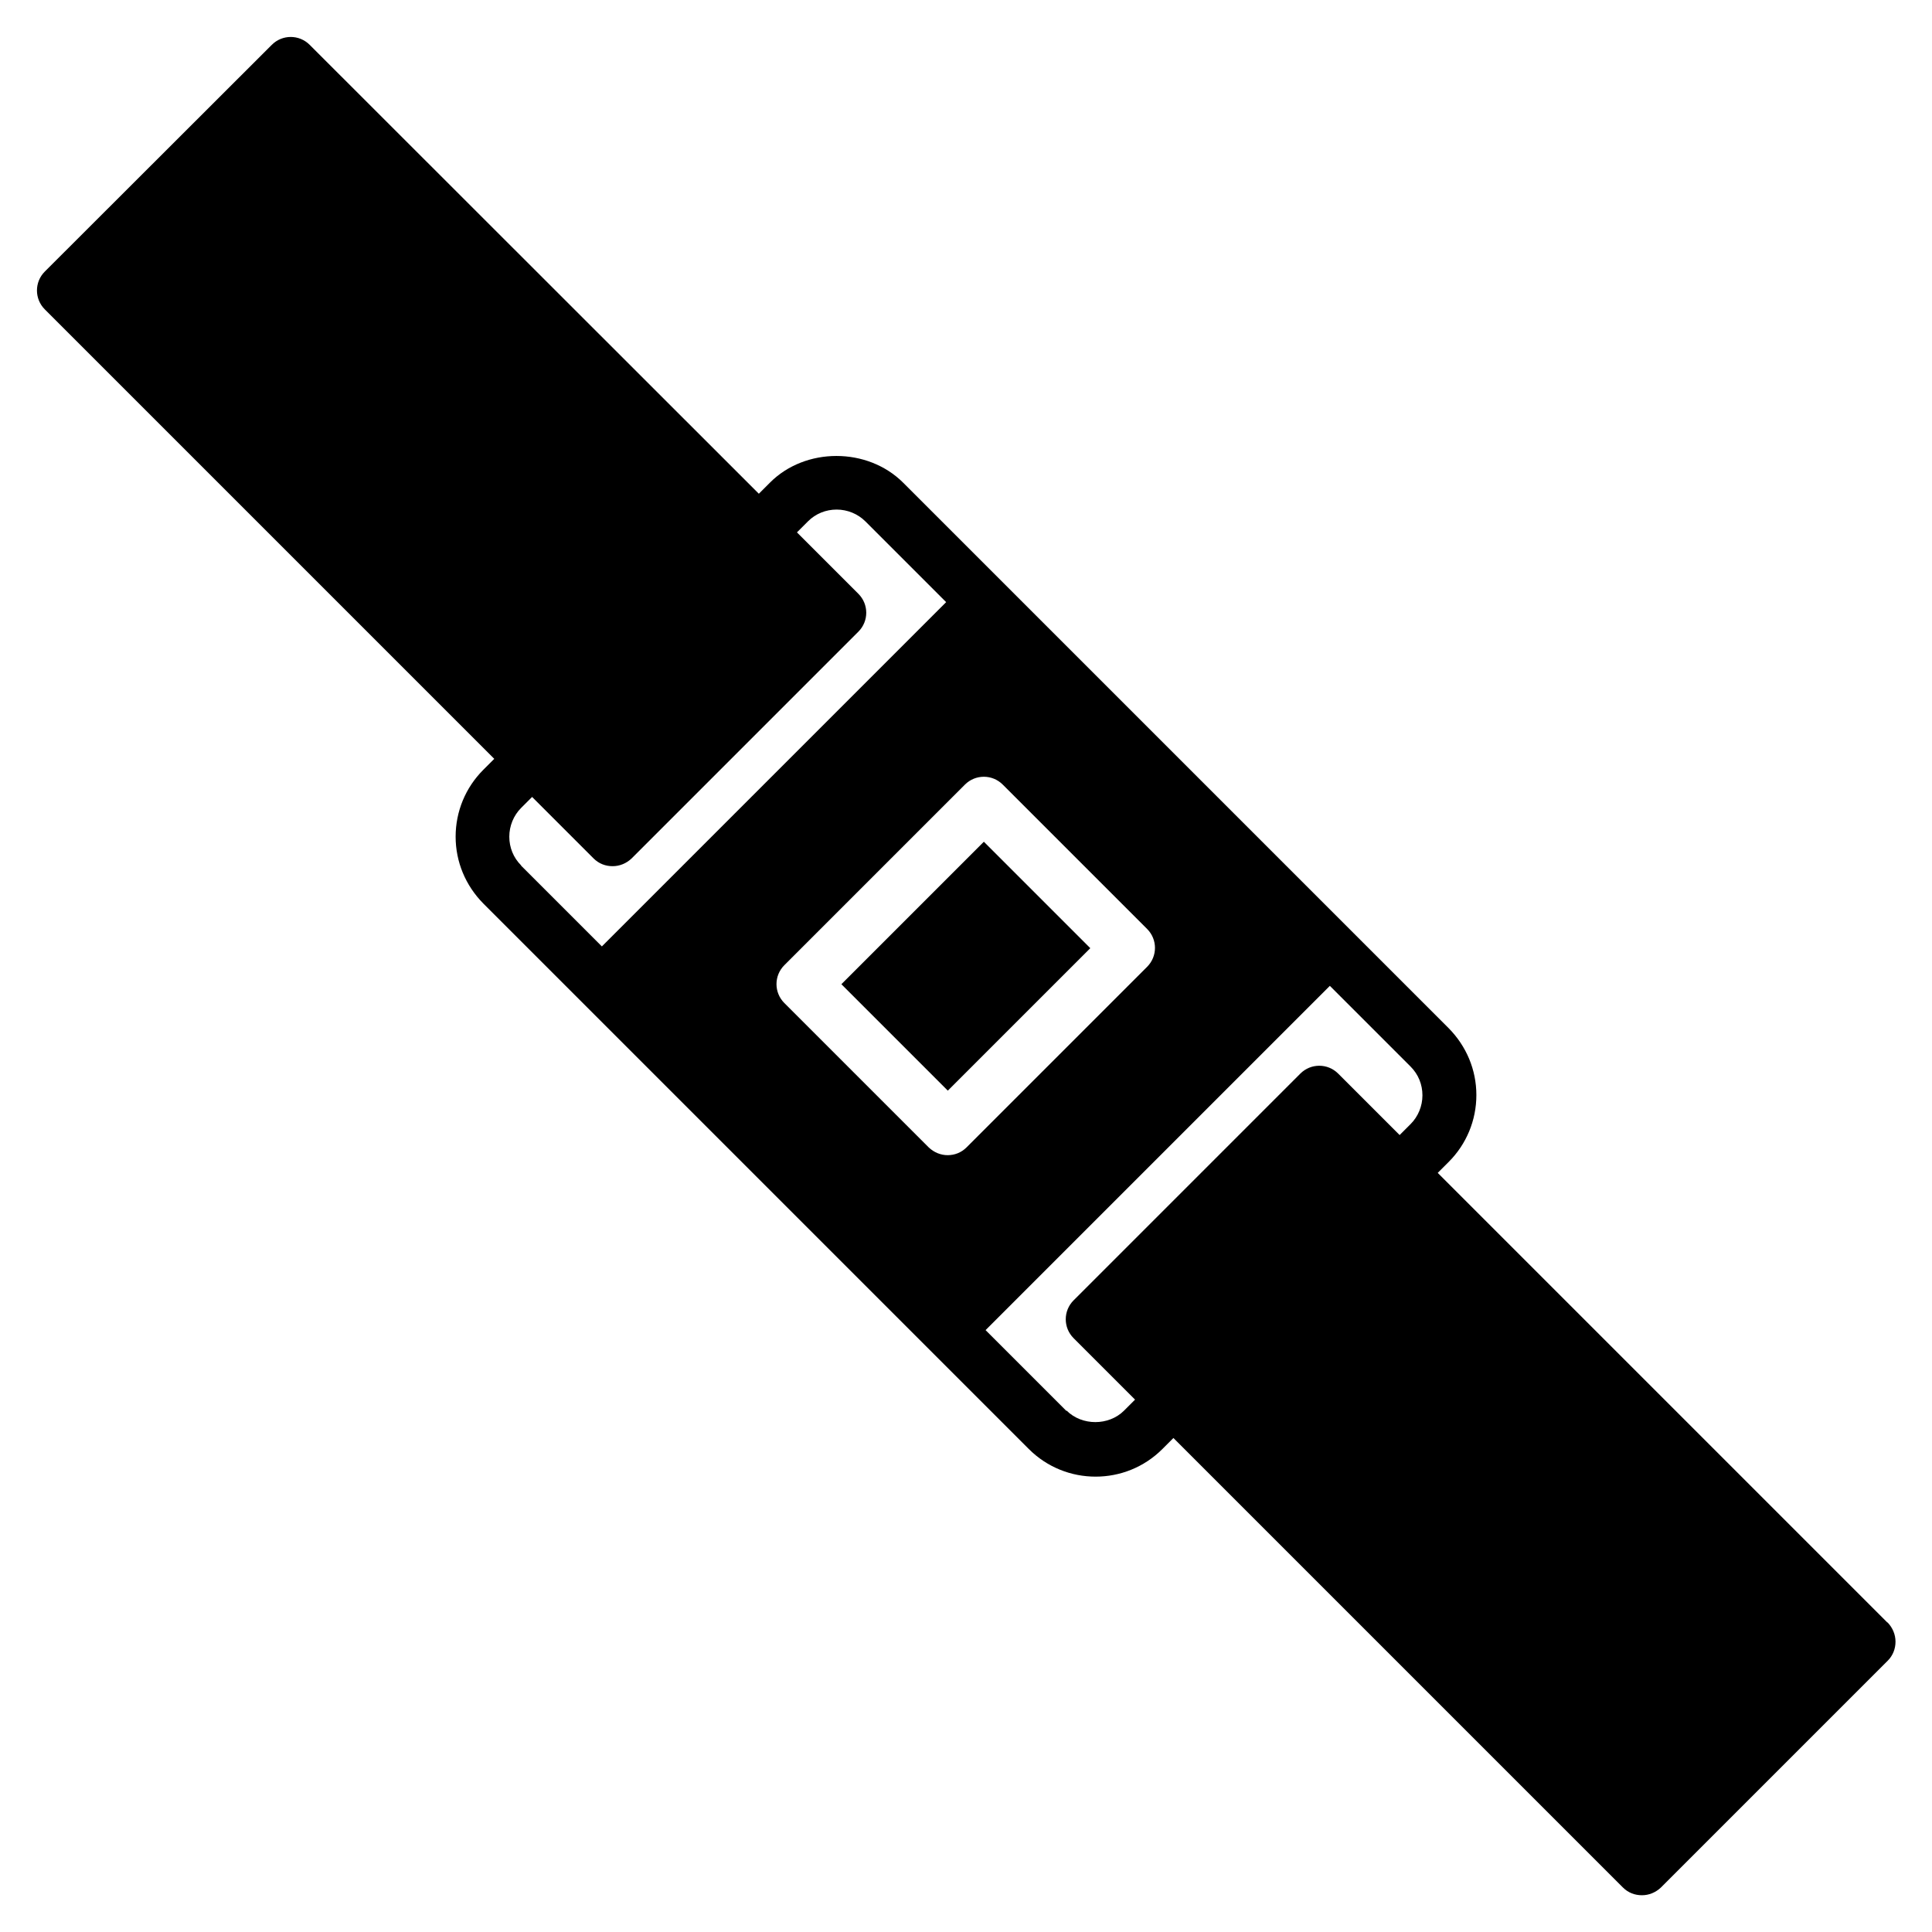<svg height="512" viewBox="0 0 72 72" width="512" xmlns="http://www.w3.org/2000/svg"><g id="a"><g><path d="m70.33 60.46-16.75-16.75.41-.41c.66-.66 1.03-1.55 1.03-2.49s-.37-1.82-1.03-2.49l-3.72-3.72-12.89-12.89-3.72-3.72c-1.33-1.33-3.65-1.33-4.97 0l-.41.41-16.74-16.73c-.39-.39-1.02-.39-1.41 0l-8.46 8.45c-.39.39-.39 1.02 0 1.41l16.75 16.75-.41.41c-.66.66-1.03 1.55-1.03 2.49s.37 1.82 1.03 2.49l3.72 3.72 12.89 12.89 3.72 3.72c.69.69 1.59 1.03 2.49 1.03s1.8-.34 2.49-1.03l.41-.41 16.75 16.75c.2.2.45.29.71.29s.51-.1.71-.29l8.45-8.45c.19-.19.29-.44.29-.71s-.11-.52-.29-.71zm-50.91-28.21c-.29-.29-.44-.67-.44-1.07s.16-.79.44-1.07l.41-.41 2.29 2.29c.2.2.45.29.71.29s.51-.1.71-.29l8.45-8.45c.39-.39.39-1.02 0-1.41l-2.29-2.29.41-.41c.29-.29.67-.44 1.07-.44s.79.16 1.07.44l3.01 3.01-12.83 12.83-3.01-3.01zm15.9 10.8c-.26 0-.51-.1-.71-.29l-5.38-5.38c-.39-.39-.39-1.02 0-1.41l6.73-6.73c.39-.39 1.02-.39 1.41 0l5.38 5.38c.39.39.39 1.02 0 1.41l-6.73 6.73c-.2.2-.45.29-.71.29zm4.42 9.53-3.01-3.01 12.83-12.83 3.01 3.01c.29.29.44.67.44 1.07s-.16.79-.44 1.07l-.41.41-2.29-2.29c-.39-.39-1.02-.39-1.41 0l-8.45 8.45c-.39.39-.39 1.02 0 1.41l2.29 2.29-.41.41c-.57.57-1.57.57-2.14 0z"/><path d="m32.24 33.2h7.51v5.61h-7.51z" transform="matrix(.707 -.707 .707 .707 -14.91 36)"/></g></g></svg>